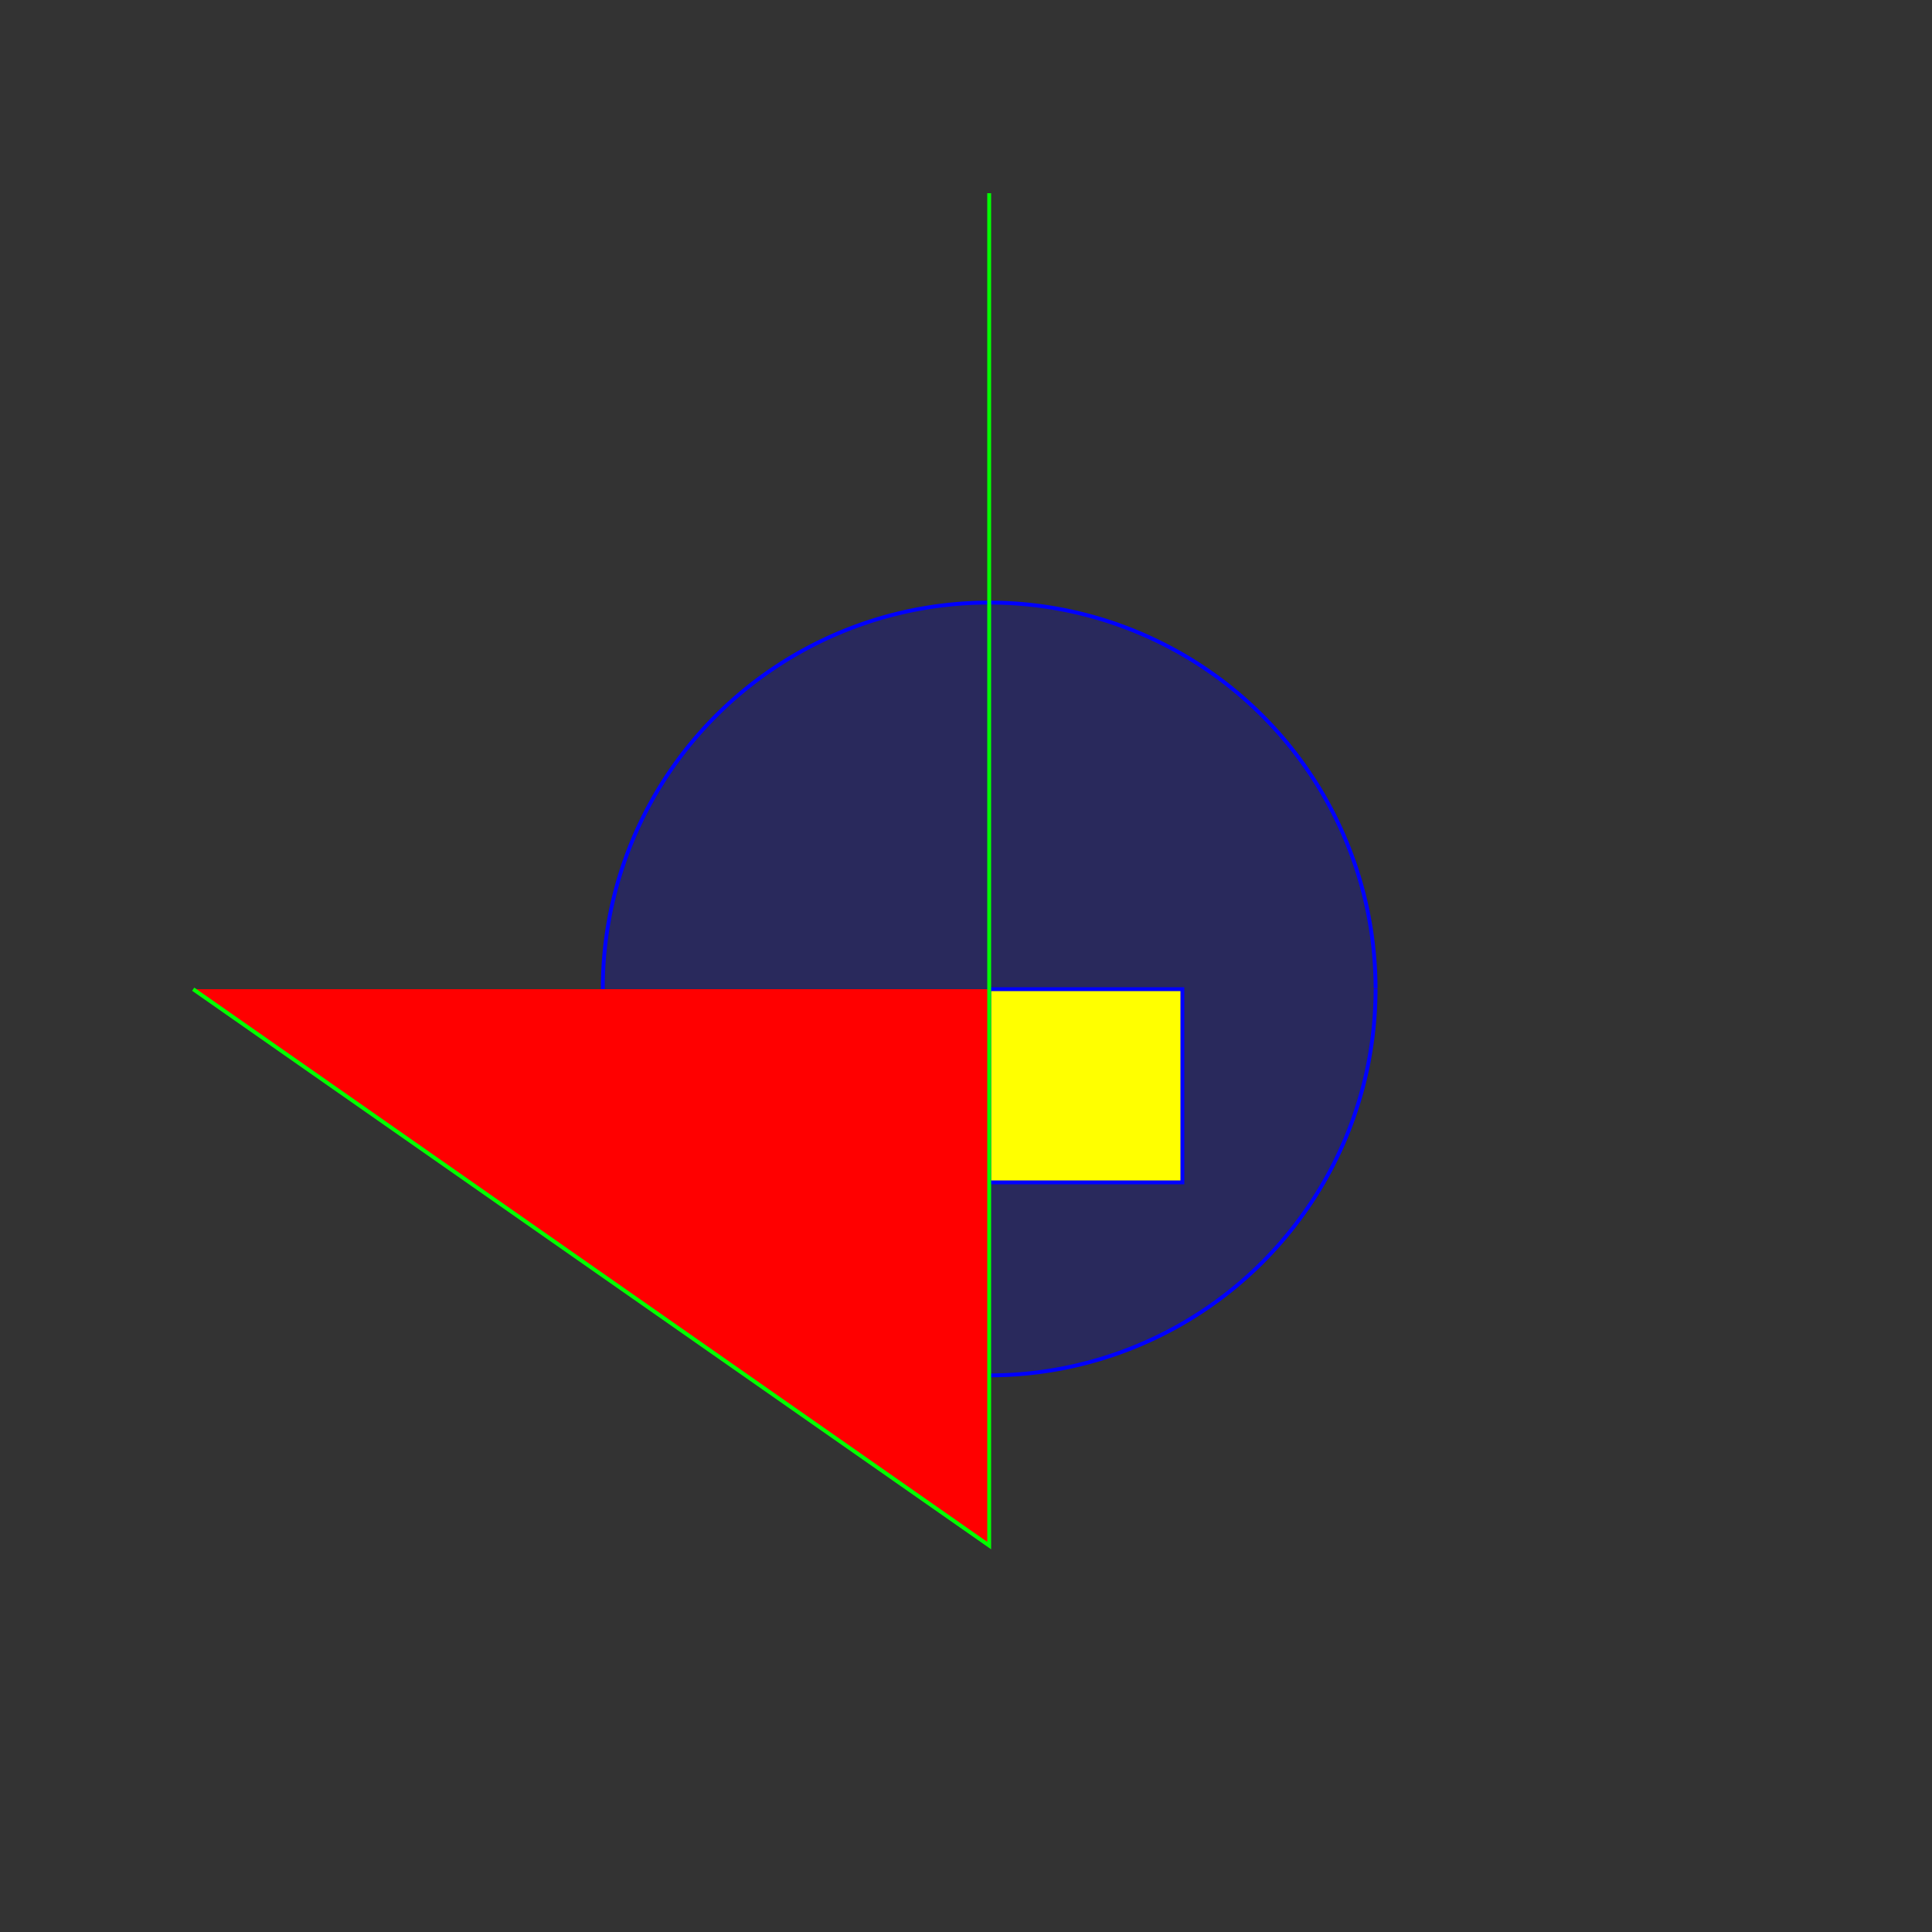 <!--

Generated by DrawGPT.
Free, open source, AI generated images in SVG, PNG, and HTML Canvas format.
https://drawgpt.ai

Created: 2023-09-26T02:47:40.860Z
Link: https://drawgpt.ai/prompt/16658/

-->
<svg xmlns="http://www.w3.org/2000/svg" xmlns:xlink="http://www.w3.org/1999/xlink" width="500" height="500"><rect width="100%" height="100%" fill="#333333" stroke="none"/><defs/><g><path fill="rgb(0,0,255)" stroke="rgb(0, 0, 255)" paint-order="fill stroke markers" d=" M 356 256 A 100 100 0 1 1 356 255.9" fill-opacity="0.2" stroke-miterlimit="10" stroke-dasharray=""/><path fill="rgb(255, 255, 0)" stroke="rgb(0, 0, 255)" paint-order="fill stroke markers" d=" M 256 256 L 306 256 L 306 306 L 256 306 L 256 256 Z" stroke-miterlimit="10" stroke-dasharray=""/><path fill="none" stroke="rgb(0, 255, 0)" paint-order="fill stroke markers" d=" M 256 256 L 256 50" stroke-miterlimit="10" stroke-dasharray=""/><path fill="rgb(255, 0, 0)" stroke="rgb(0, 255, 0)" paint-order="fill stroke markers" d=" M 256 256 L 256 400 L 50 256" stroke-miterlimit="10" stroke-dasharray=""/></g></svg>